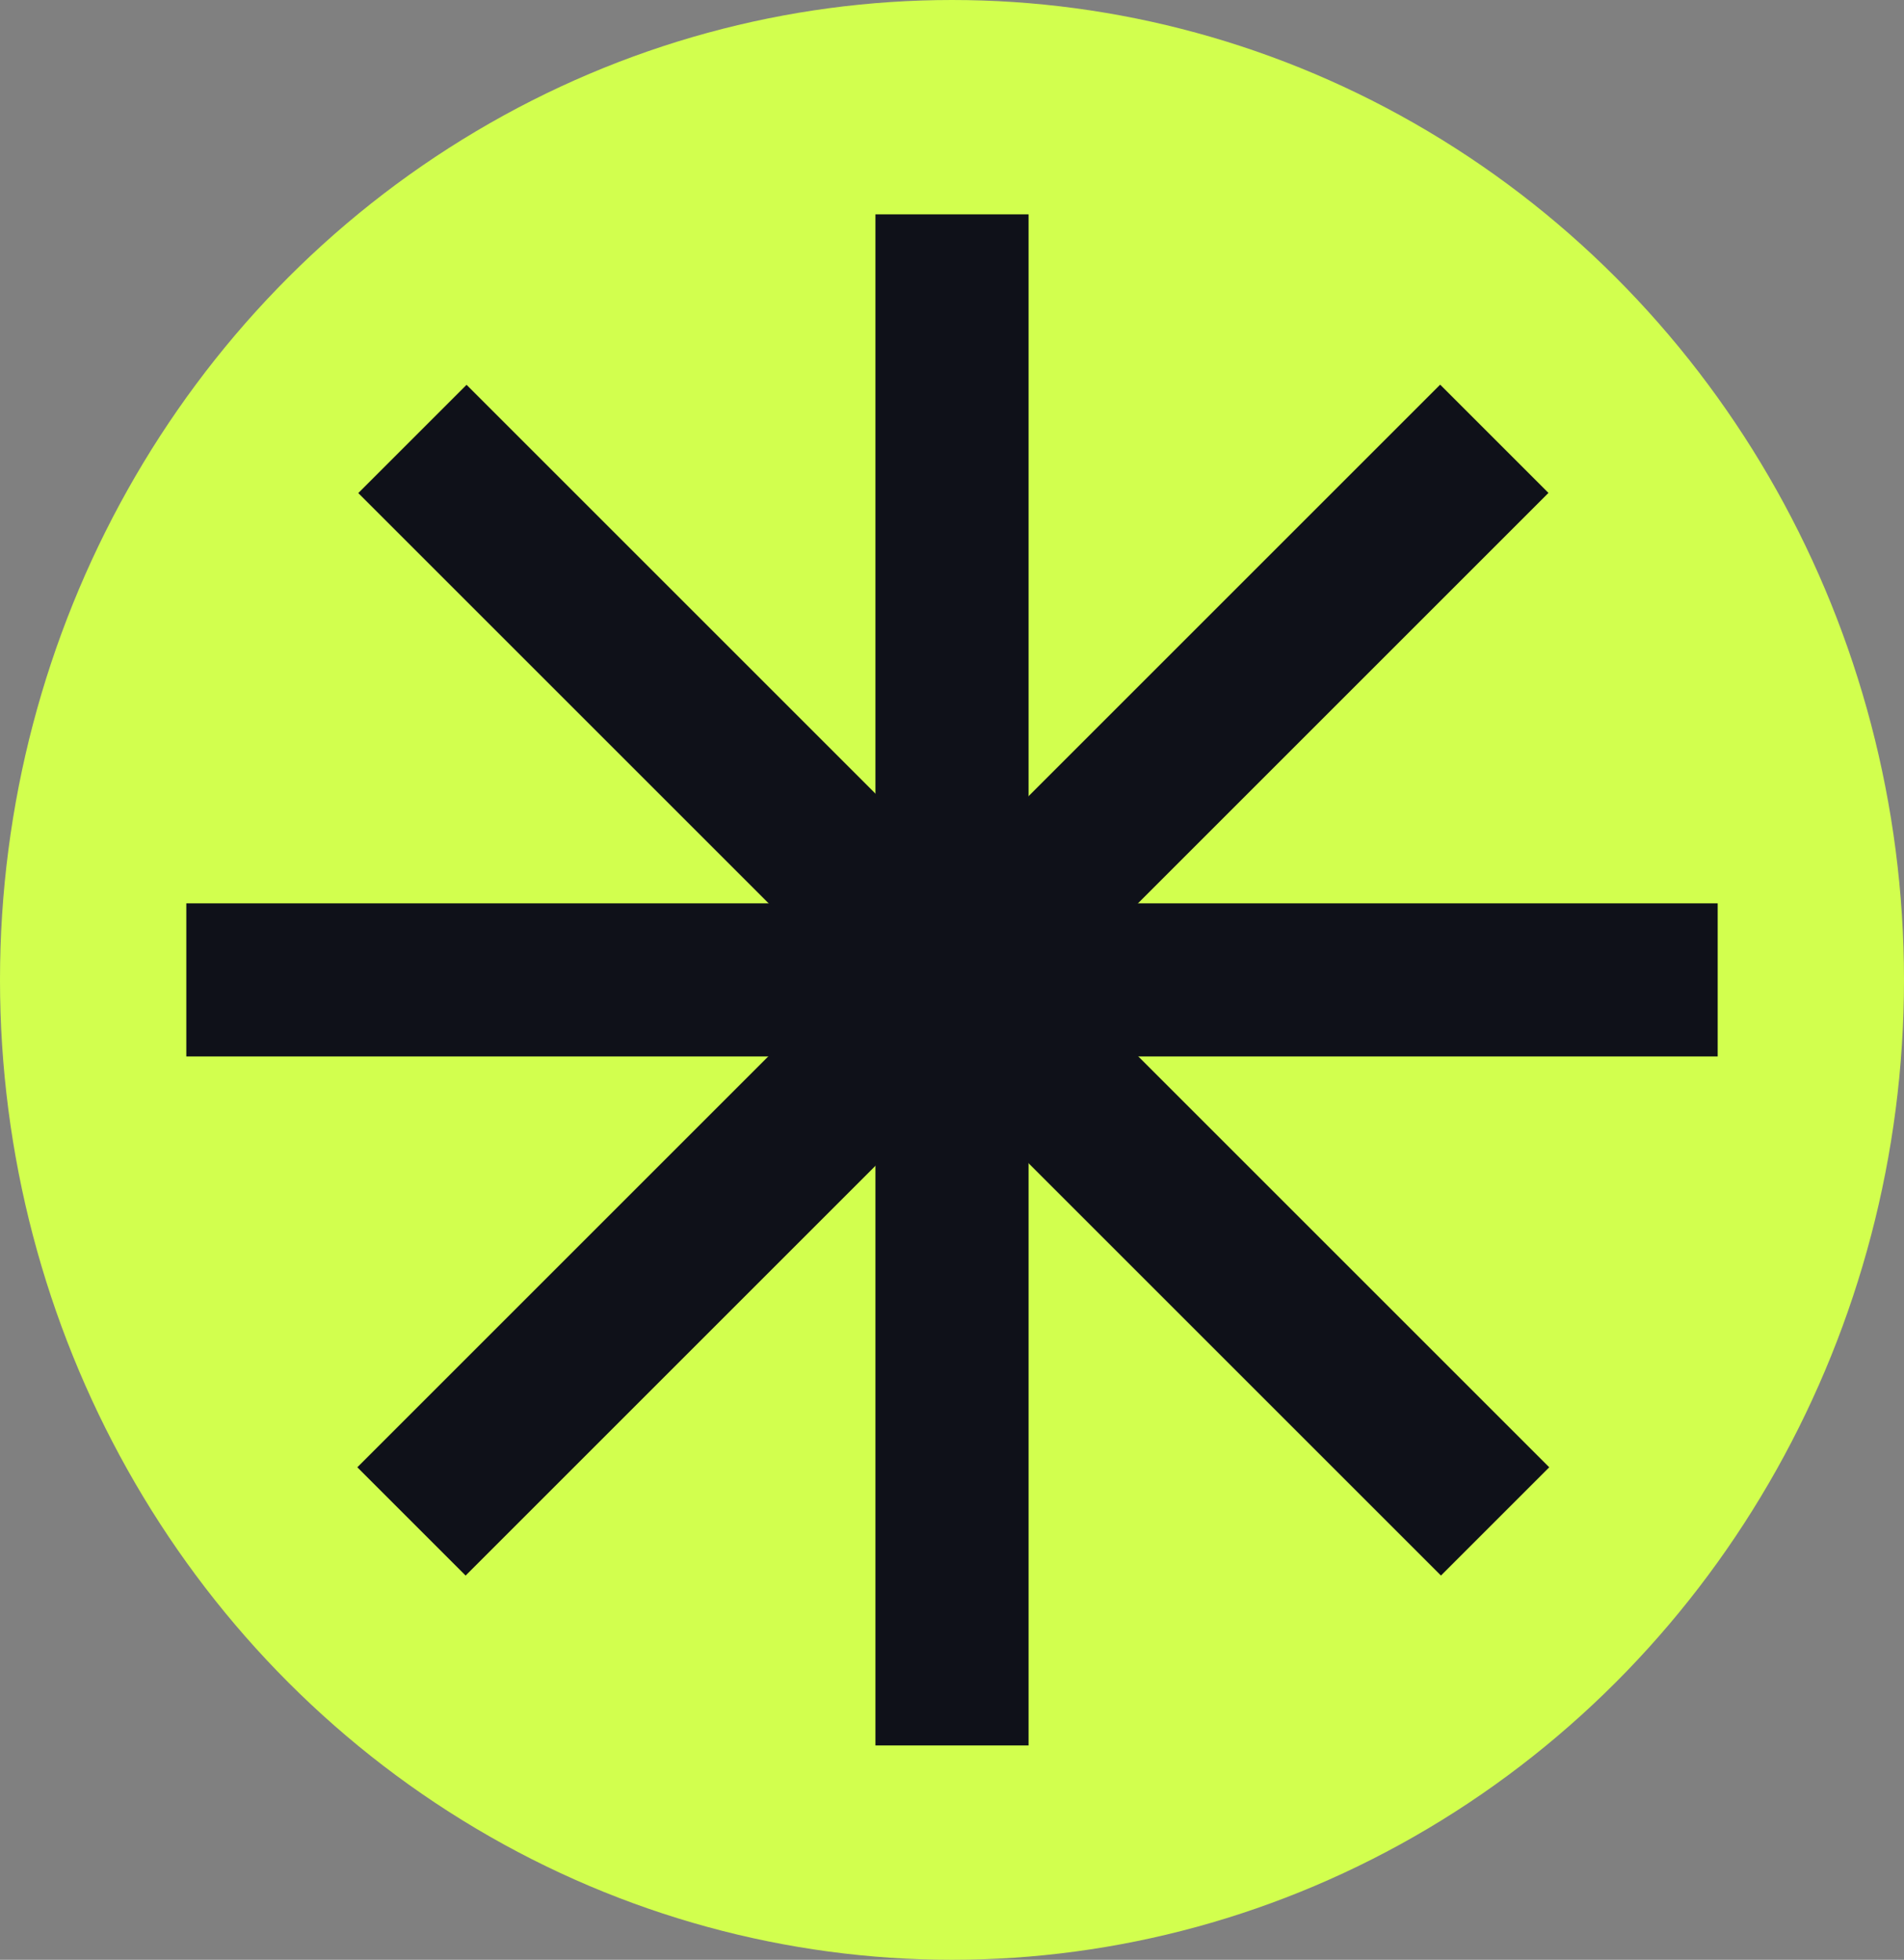 <?xml version="1.0" encoding="UTF-8"?> <svg xmlns="http://www.w3.org/2000/svg" width="746" height="768" viewBox="0 0 746 768" fill="none"><rect x="0" y="0" width="746" height="768" fill="#808080" stroke="none"/> <ellipse cx="373" cy="384" rx="373" ry="384" fill="#D2FF4E"></ellipse> <rect x="73" y="354" width="600" height="60" fill="#0F1119"></rect> <rect x="343" y="684" width="600" height="60" transform="rotate(-90 343 684)" fill="#0F1119"></rect> <rect x="140" y="575" width="600" height="60" transform="rotate(-45 140 575)" fill="#0F1119"></rect> <rect width="600" height="60" transform="matrix(-0.707 -0.707 -0.707 0.707 607 575)" fill="#0F1119"></rect> </svg> 